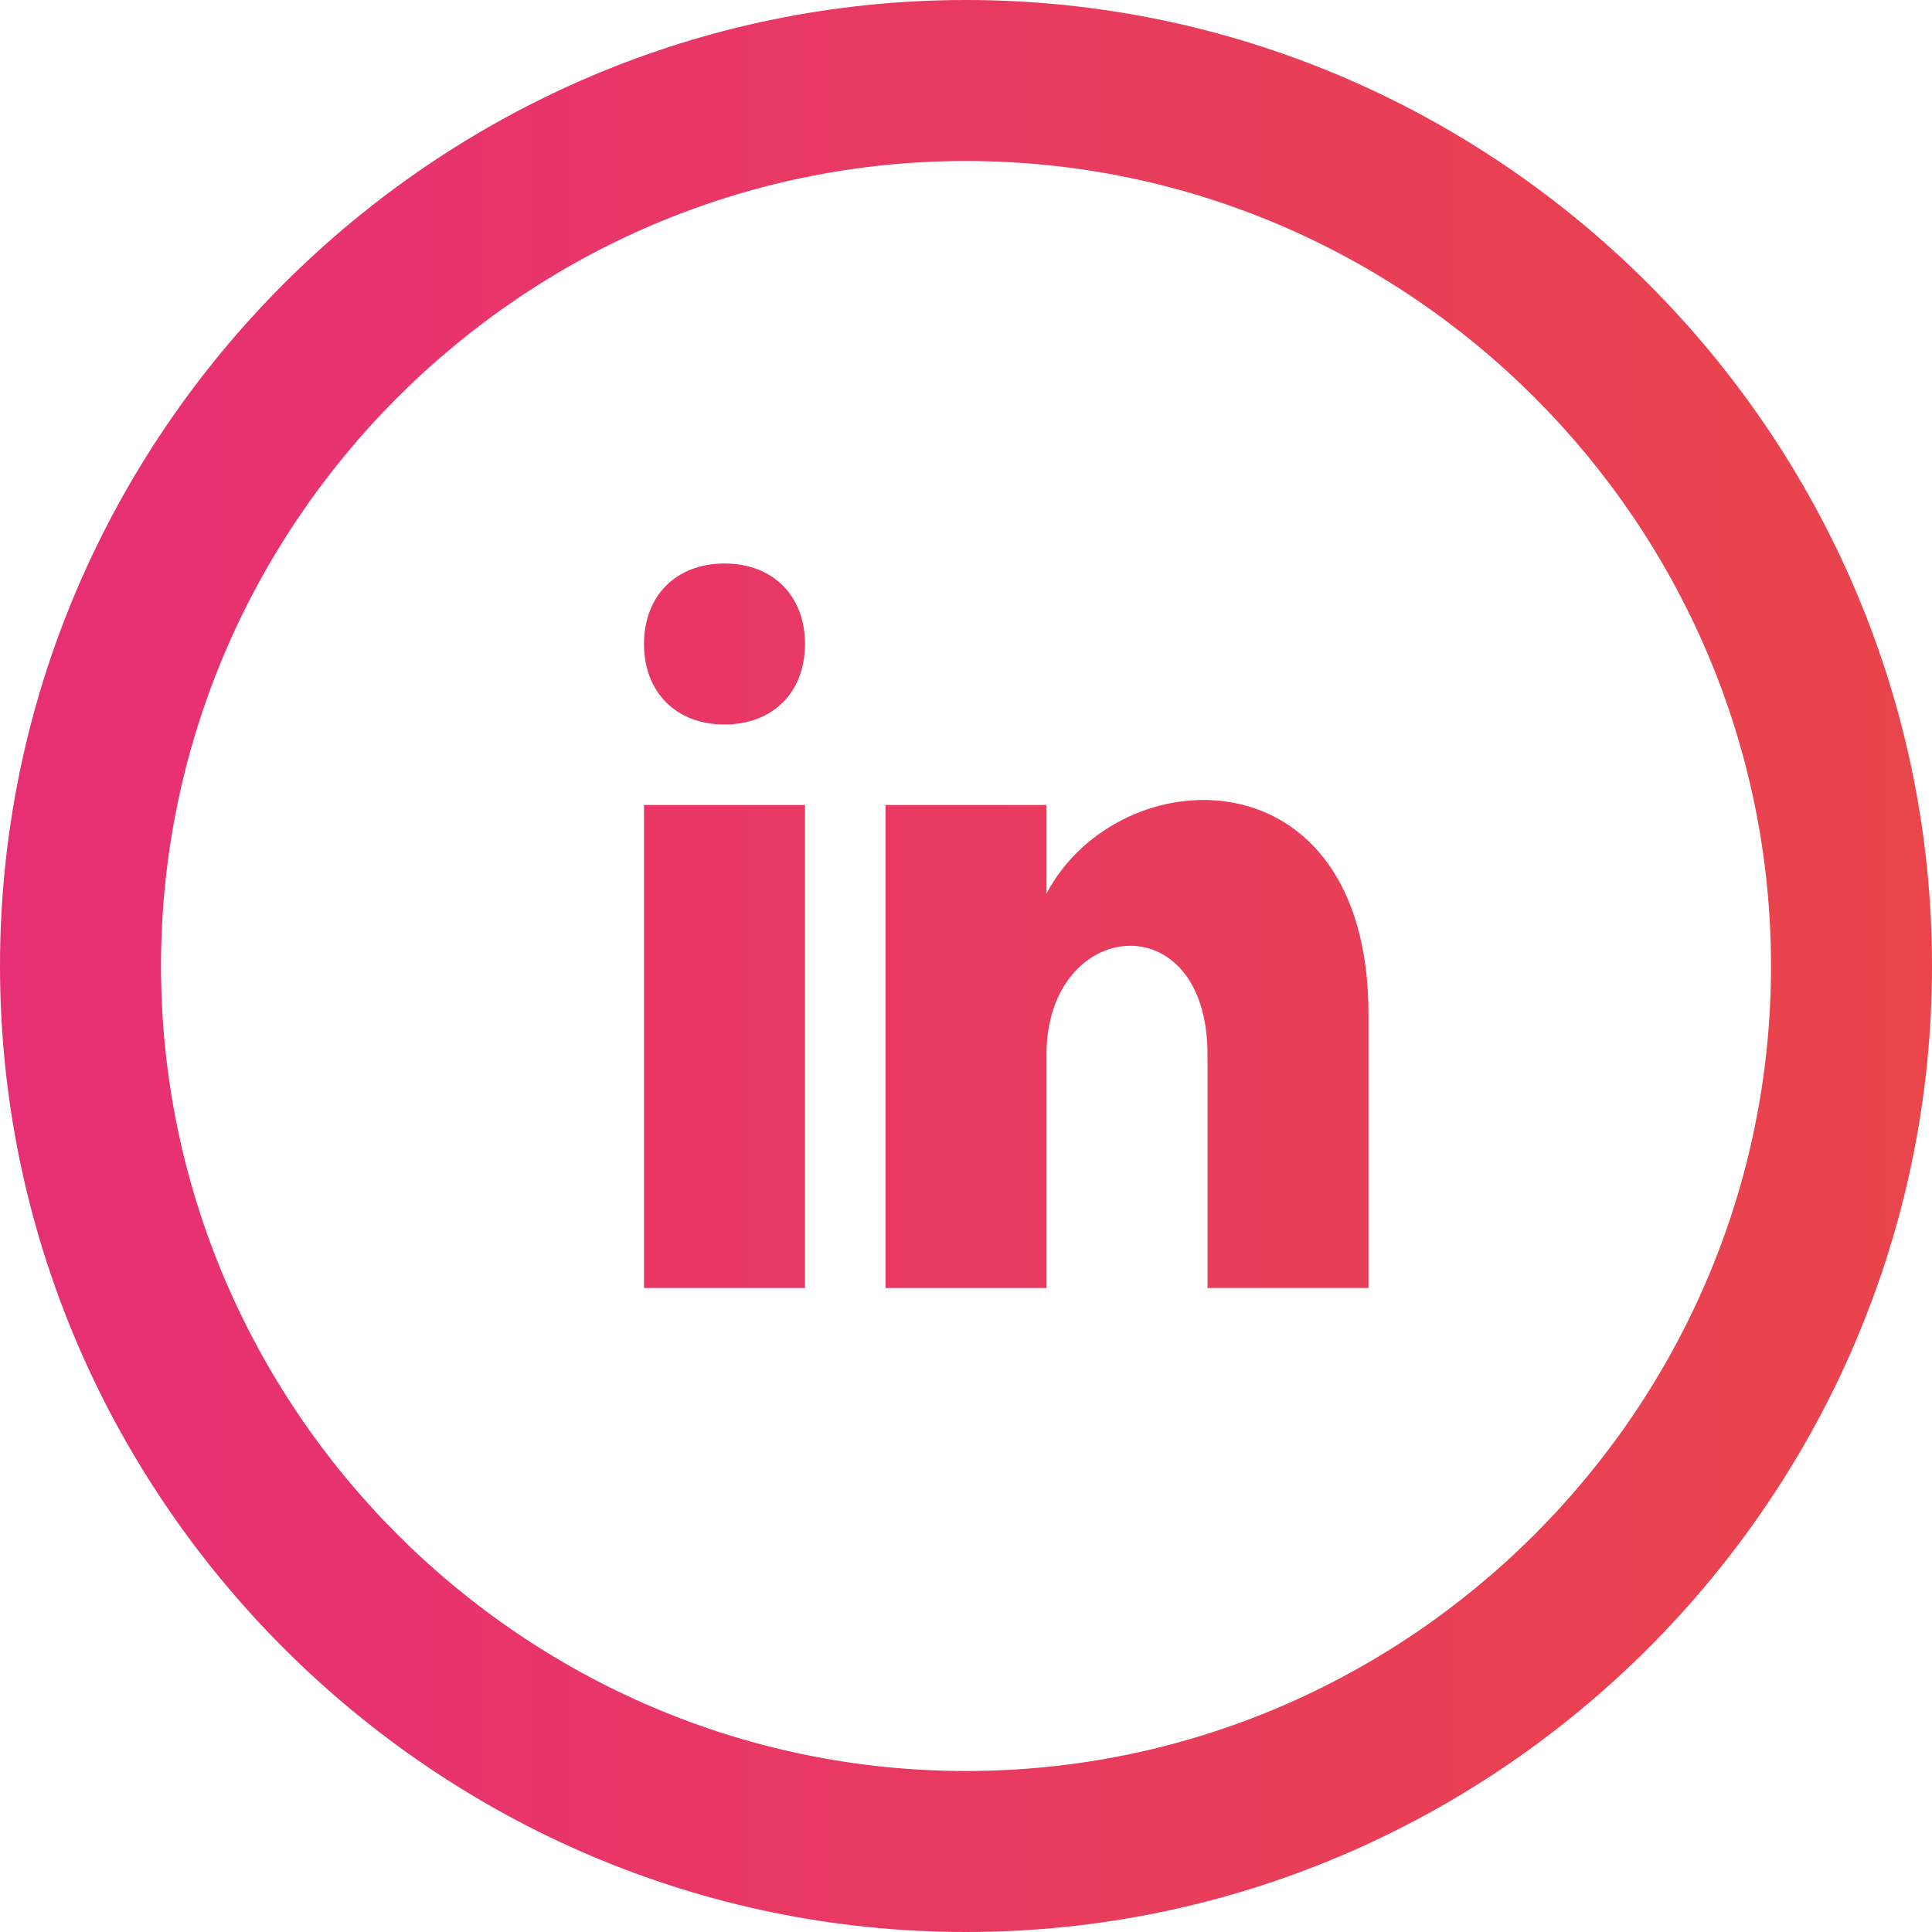 <?xml version="1.0" encoding="UTF-8"?> <svg xmlns="http://www.w3.org/2000/svg" width="30" height="30" viewBox="0 0 30 30" fill="none"><path d="M15 2.5C21.875 2.5 27.5 8.125 27.5 15C27.5 21.875 21.875 27.5 15 27.5C8.125 27.5 2.5 21.875 2.5 15C2.5 8.125 8.125 2.5 15 2.5ZM15 0C6.75 0 0 6.75 0 15C0 23.25 6.75 30 15 30C23.25 30 30 23.25 30 15C30 6.75 23.25 0 15 0ZM12.5 10C12.5 10.75 12 11.25 11.25 11.25C10.5 11.25 10 10.75 10 10C10 9.25 10.5 8.75 11.25 8.75C12 8.75 12.5 9.25 12.5 10ZM12.5 12.5H10V20H12.5V12.5ZM16.25 12.5H13.75V20H16.25V16.375C16.25 14.25 18.75 14 18.75 16.375V20H21.25V15.75C21.25 11.625 17.375 11.75 16.25 13.875V12.5Z" fill="url(#paint0_linear)"></path><defs><linearGradient id="paint0_linear" x1="-0" y1="15.002" x2="30" y2="15.002" gradientUnits="userSpaceOnUse"><stop stop-color="#E72F75"></stop><stop offset="1" stop-color="#E9454B"></stop><stop offset="1" stop-color="#E9454B"></stop></linearGradient></defs></svg> 